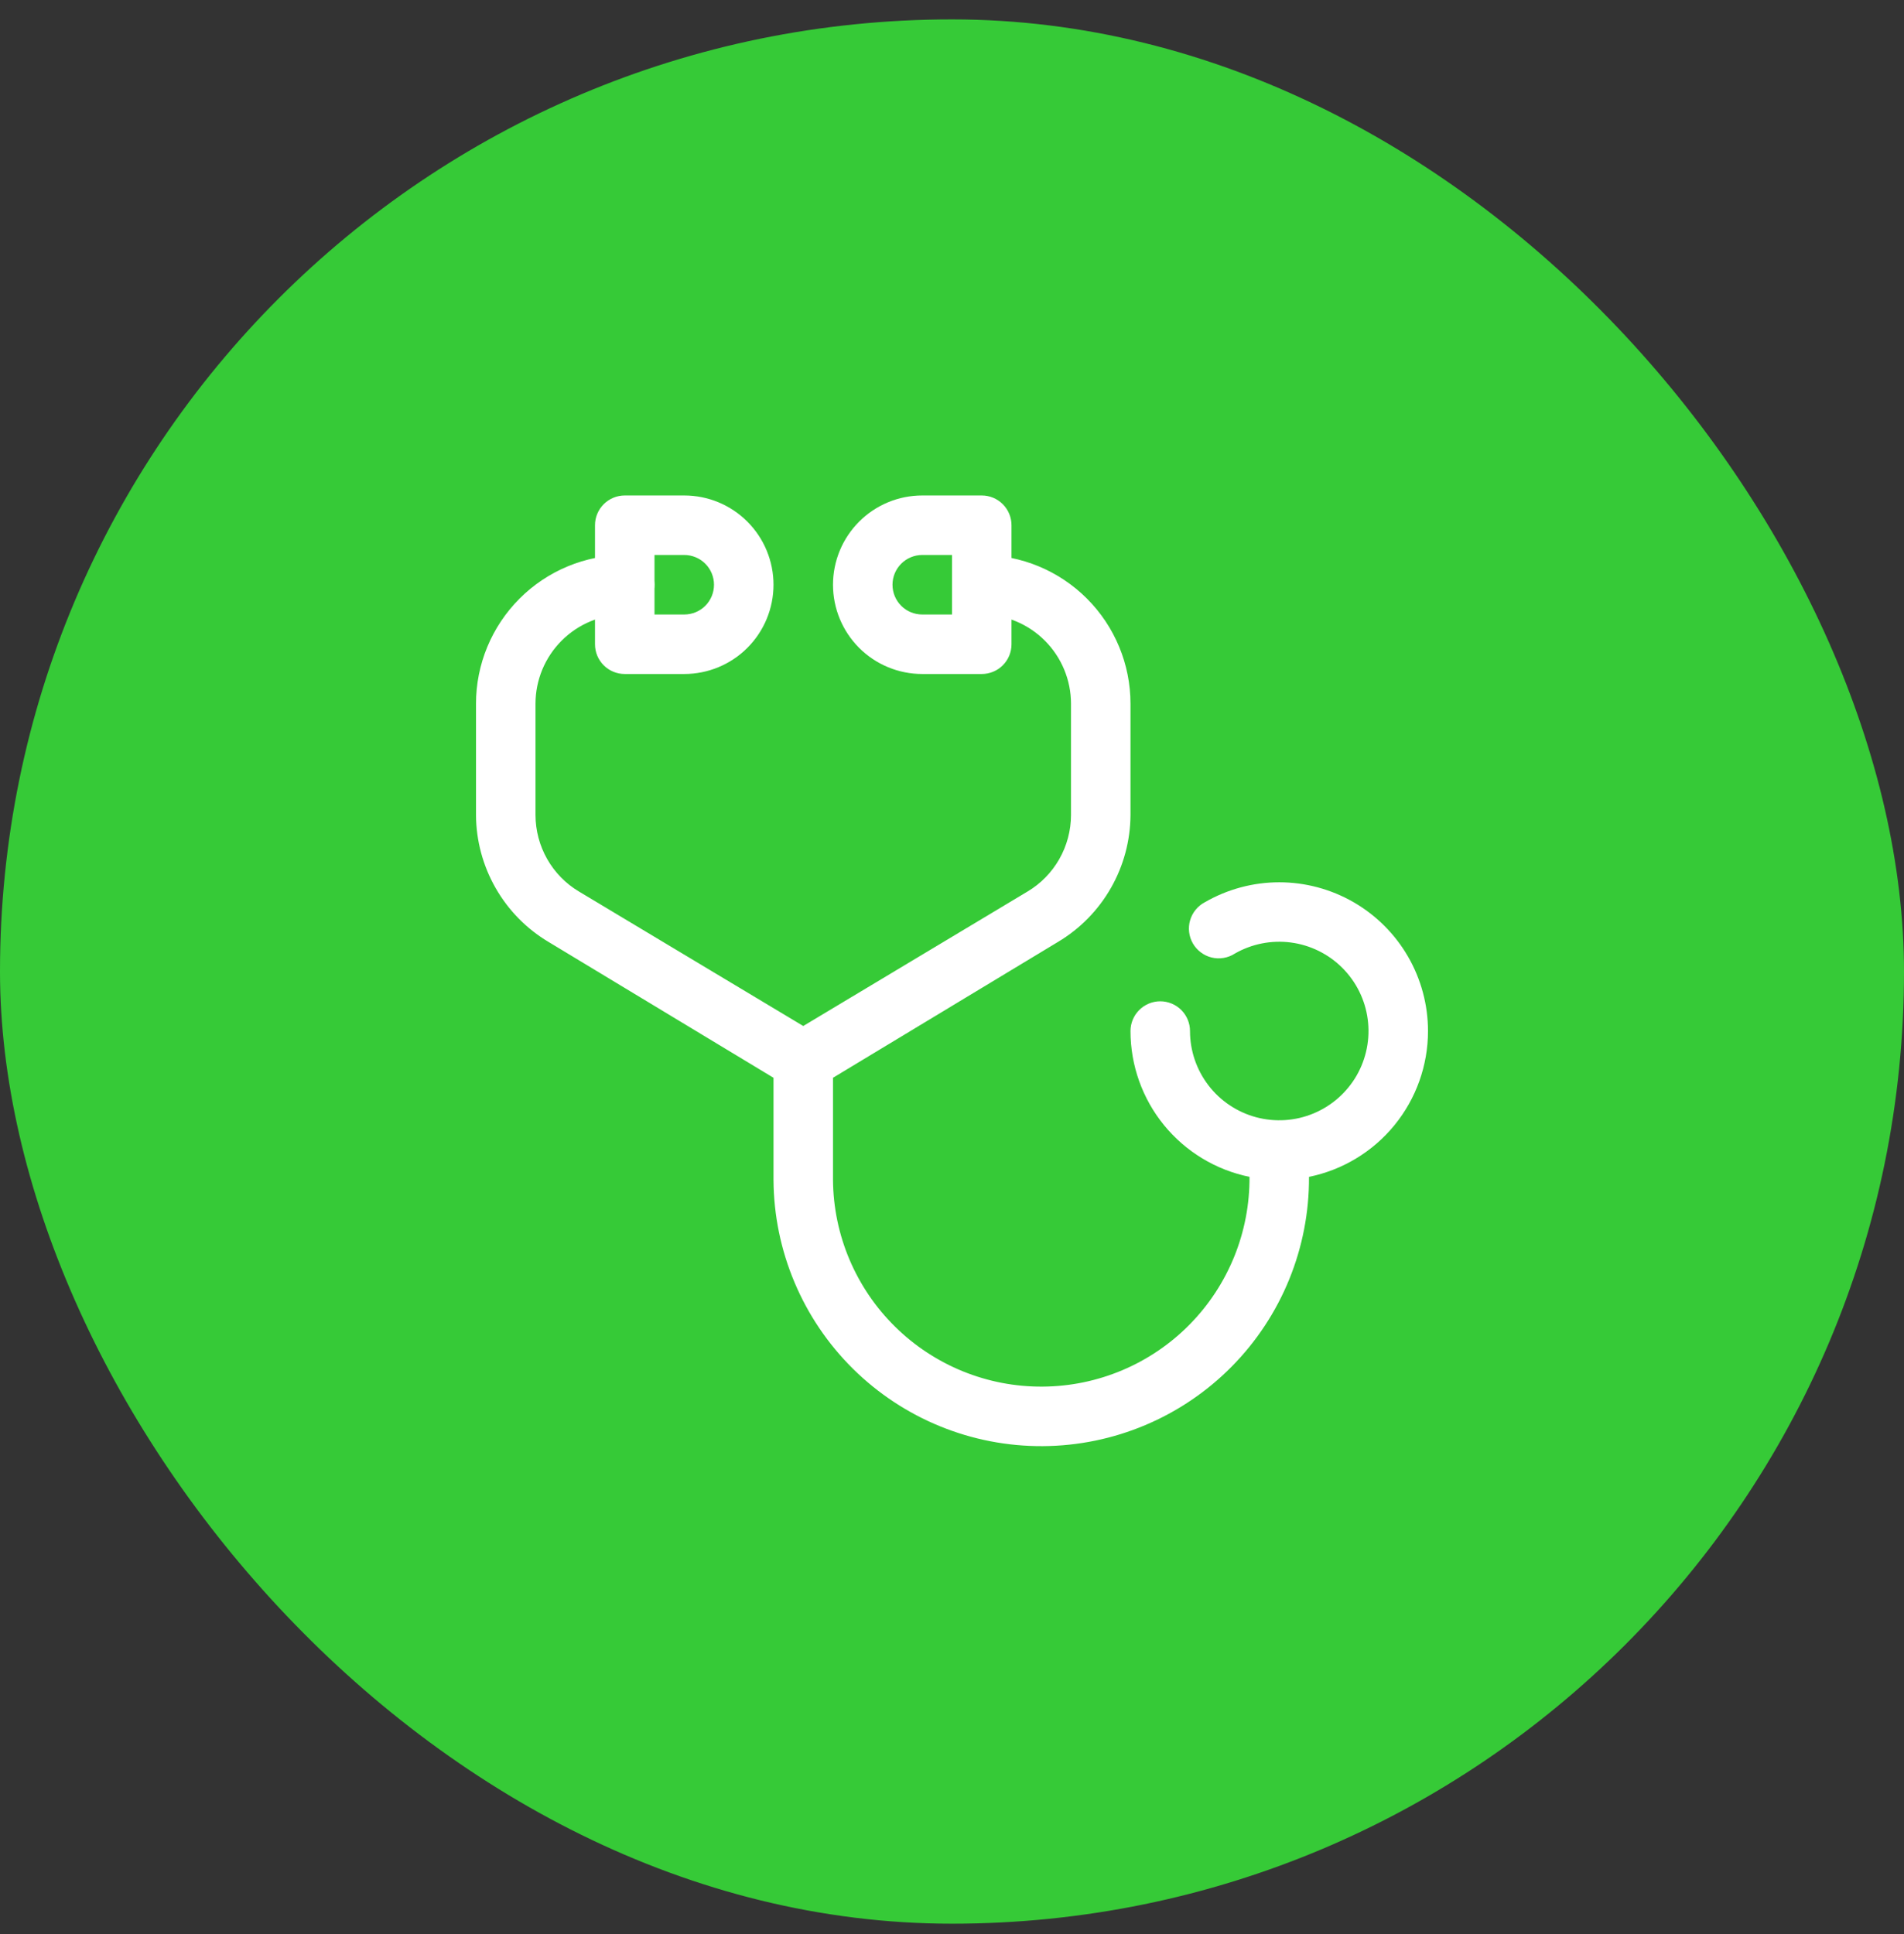 <svg width="64" height="65" viewBox="0 0 64 65" fill="none" xmlns="http://www.w3.org/2000/svg">
<rect x="0" y="0" width="64" height="65" fill="#333333" stroke="none"/>
<rect y="0.652" width="64" height="64" rx="32" fill="#36CA37"/>
<g clip-path="url(#clip0_243_1439)">
<path d="M48 34.652C48 33.775 47.769 32.913 47.33 32.152C46.891 31.392 46.26 30.761 45.5 30.322C44.74 29.884 43.878 29.652 43 29.652C42.122 29.652 41.26 29.884 40.5 30.322C40.38 30.385 40.275 30.471 40.19 30.575C40.104 30.68 40.041 30.8 40.003 30.93C39.965 31.059 39.955 31.195 39.971 31.329C39.987 31.463 40.03 31.592 40.098 31.709C40.165 31.826 40.256 31.927 40.364 32.008C40.471 32.089 40.595 32.148 40.726 32.18C40.857 32.212 40.993 32.217 41.126 32.195C41.259 32.173 41.386 32.125 41.5 32.052C42.072 31.722 42.737 31.59 43.391 31.676C44.046 31.762 44.654 32.062 45.121 32.529C45.588 32.996 45.888 33.603 45.974 34.258C46.061 34.913 45.928 35.578 45.599 36.15C45.269 36.721 44.759 37.169 44.149 37.422C43.539 37.675 42.863 37.719 42.225 37.549C41.587 37.378 41.023 37.002 40.621 36.478C40.219 35.954 40 35.313 40 34.652C40 34.387 39.895 34.133 39.707 33.945C39.52 33.758 39.265 33.652 39 33.652C38.735 33.652 38.48 33.758 38.293 33.945C38.105 34.133 38 34.387 38 34.652C38 35.805 38.398 36.922 39.127 37.815C39.856 38.708 40.871 39.322 42 39.552C42.013 41.409 41.288 43.195 39.985 44.517C38.682 45.839 36.907 46.589 35.05 46.602C33.194 46.616 31.408 45.891 30.086 44.587C28.764 43.284 28.013 41.509 28 39.652V36.222L35.57 31.652C36.307 31.211 36.918 30.587 37.343 29.841C37.769 29.095 37.995 28.251 38 27.392V23.652C38 22.326 37.473 21.055 36.535 20.117C35.598 19.179 34.326 18.652 33 18.652C32.735 18.652 32.48 18.758 32.293 18.945C32.105 19.133 32 19.387 32 19.652C32 19.918 32.105 20.172 32.293 20.36C32.48 20.547 32.735 20.652 33 20.652C33.796 20.652 34.559 20.968 35.121 21.531C35.684 22.094 36 22.857 36 23.652V27.392C35.999 27.91 35.864 28.419 35.608 28.87C35.353 29.32 34.984 29.697 34.54 29.962L27 34.482L19.46 29.962C19.015 29.697 18.647 29.32 18.392 28.87C18.136 28.419 18.001 27.91 18 27.392V23.652C18 22.857 18.316 22.094 18.879 21.531C19.441 20.968 20.204 20.652 21 20.652C21.265 20.652 21.52 20.547 21.707 20.36C21.895 20.172 22 19.918 22 19.652C22 19.387 21.895 19.133 21.707 18.945C21.52 18.758 21.265 18.652 21 18.652C19.674 18.652 18.402 19.179 17.465 20.117C16.527 21.055 16 22.326 16 23.652V27.392C16.005 28.251 16.231 29.095 16.657 29.841C17.082 30.587 17.693 31.211 18.43 31.652L26 36.222V39.652C26.013 42.039 26.974 44.323 28.671 46.002C30.369 47.68 32.663 48.616 35.05 48.602C37.437 48.589 39.721 47.628 41.399 45.931C43.078 44.234 44.013 41.939 44 39.552C45.129 39.322 46.144 38.708 46.873 37.815C47.602 36.922 48 35.805 48 34.652V34.652Z" fill="white"/>
<path d="M23 22.652H21C20.735 22.652 20.48 22.547 20.293 22.36C20.105 22.172 20 21.918 20 21.652V17.652C20 17.387 20.105 17.133 20.293 16.945C20.48 16.758 20.735 16.652 21 16.652H23C23.796 16.652 24.559 16.968 25.121 17.531C25.684 18.094 26 18.857 26 19.652C26 20.448 25.684 21.211 25.121 21.774C24.559 22.336 23.796 22.652 23 22.652ZM22 20.652H23C23.265 20.652 23.52 20.547 23.707 20.36C23.895 20.172 24 19.918 24 19.652C24 19.387 23.895 19.133 23.707 18.945C23.52 18.758 23.265 18.652 23 18.652H22V20.652Z" fill="white"/>
<path d="M33 22.652H31C30.204 22.652 29.441 22.336 28.879 21.774C28.316 21.211 28 20.448 28 19.652C28 18.857 28.316 18.094 28.879 17.531C29.441 16.968 30.204 16.652 31 16.652H33C33.265 16.652 33.52 16.758 33.707 16.945C33.895 17.133 34 17.387 34 17.652V21.652C34 21.918 33.895 22.172 33.707 22.36C33.52 22.547 33.265 22.652 33 22.652ZM31 18.652C30.735 18.652 30.48 18.758 30.293 18.945C30.105 19.133 30 19.387 30 19.652C30 19.918 30.105 20.172 30.293 20.36C30.48 20.547 30.735 20.652 31 20.652H32V18.652H31Z" fill="white"/>
</g>
<defs>
<clipPath id="clip0_243_1439">
<rect width="32" height="32" fill="white" transform="translate(16 16.652)"/>
</clipPath>
</defs>
</svg>
